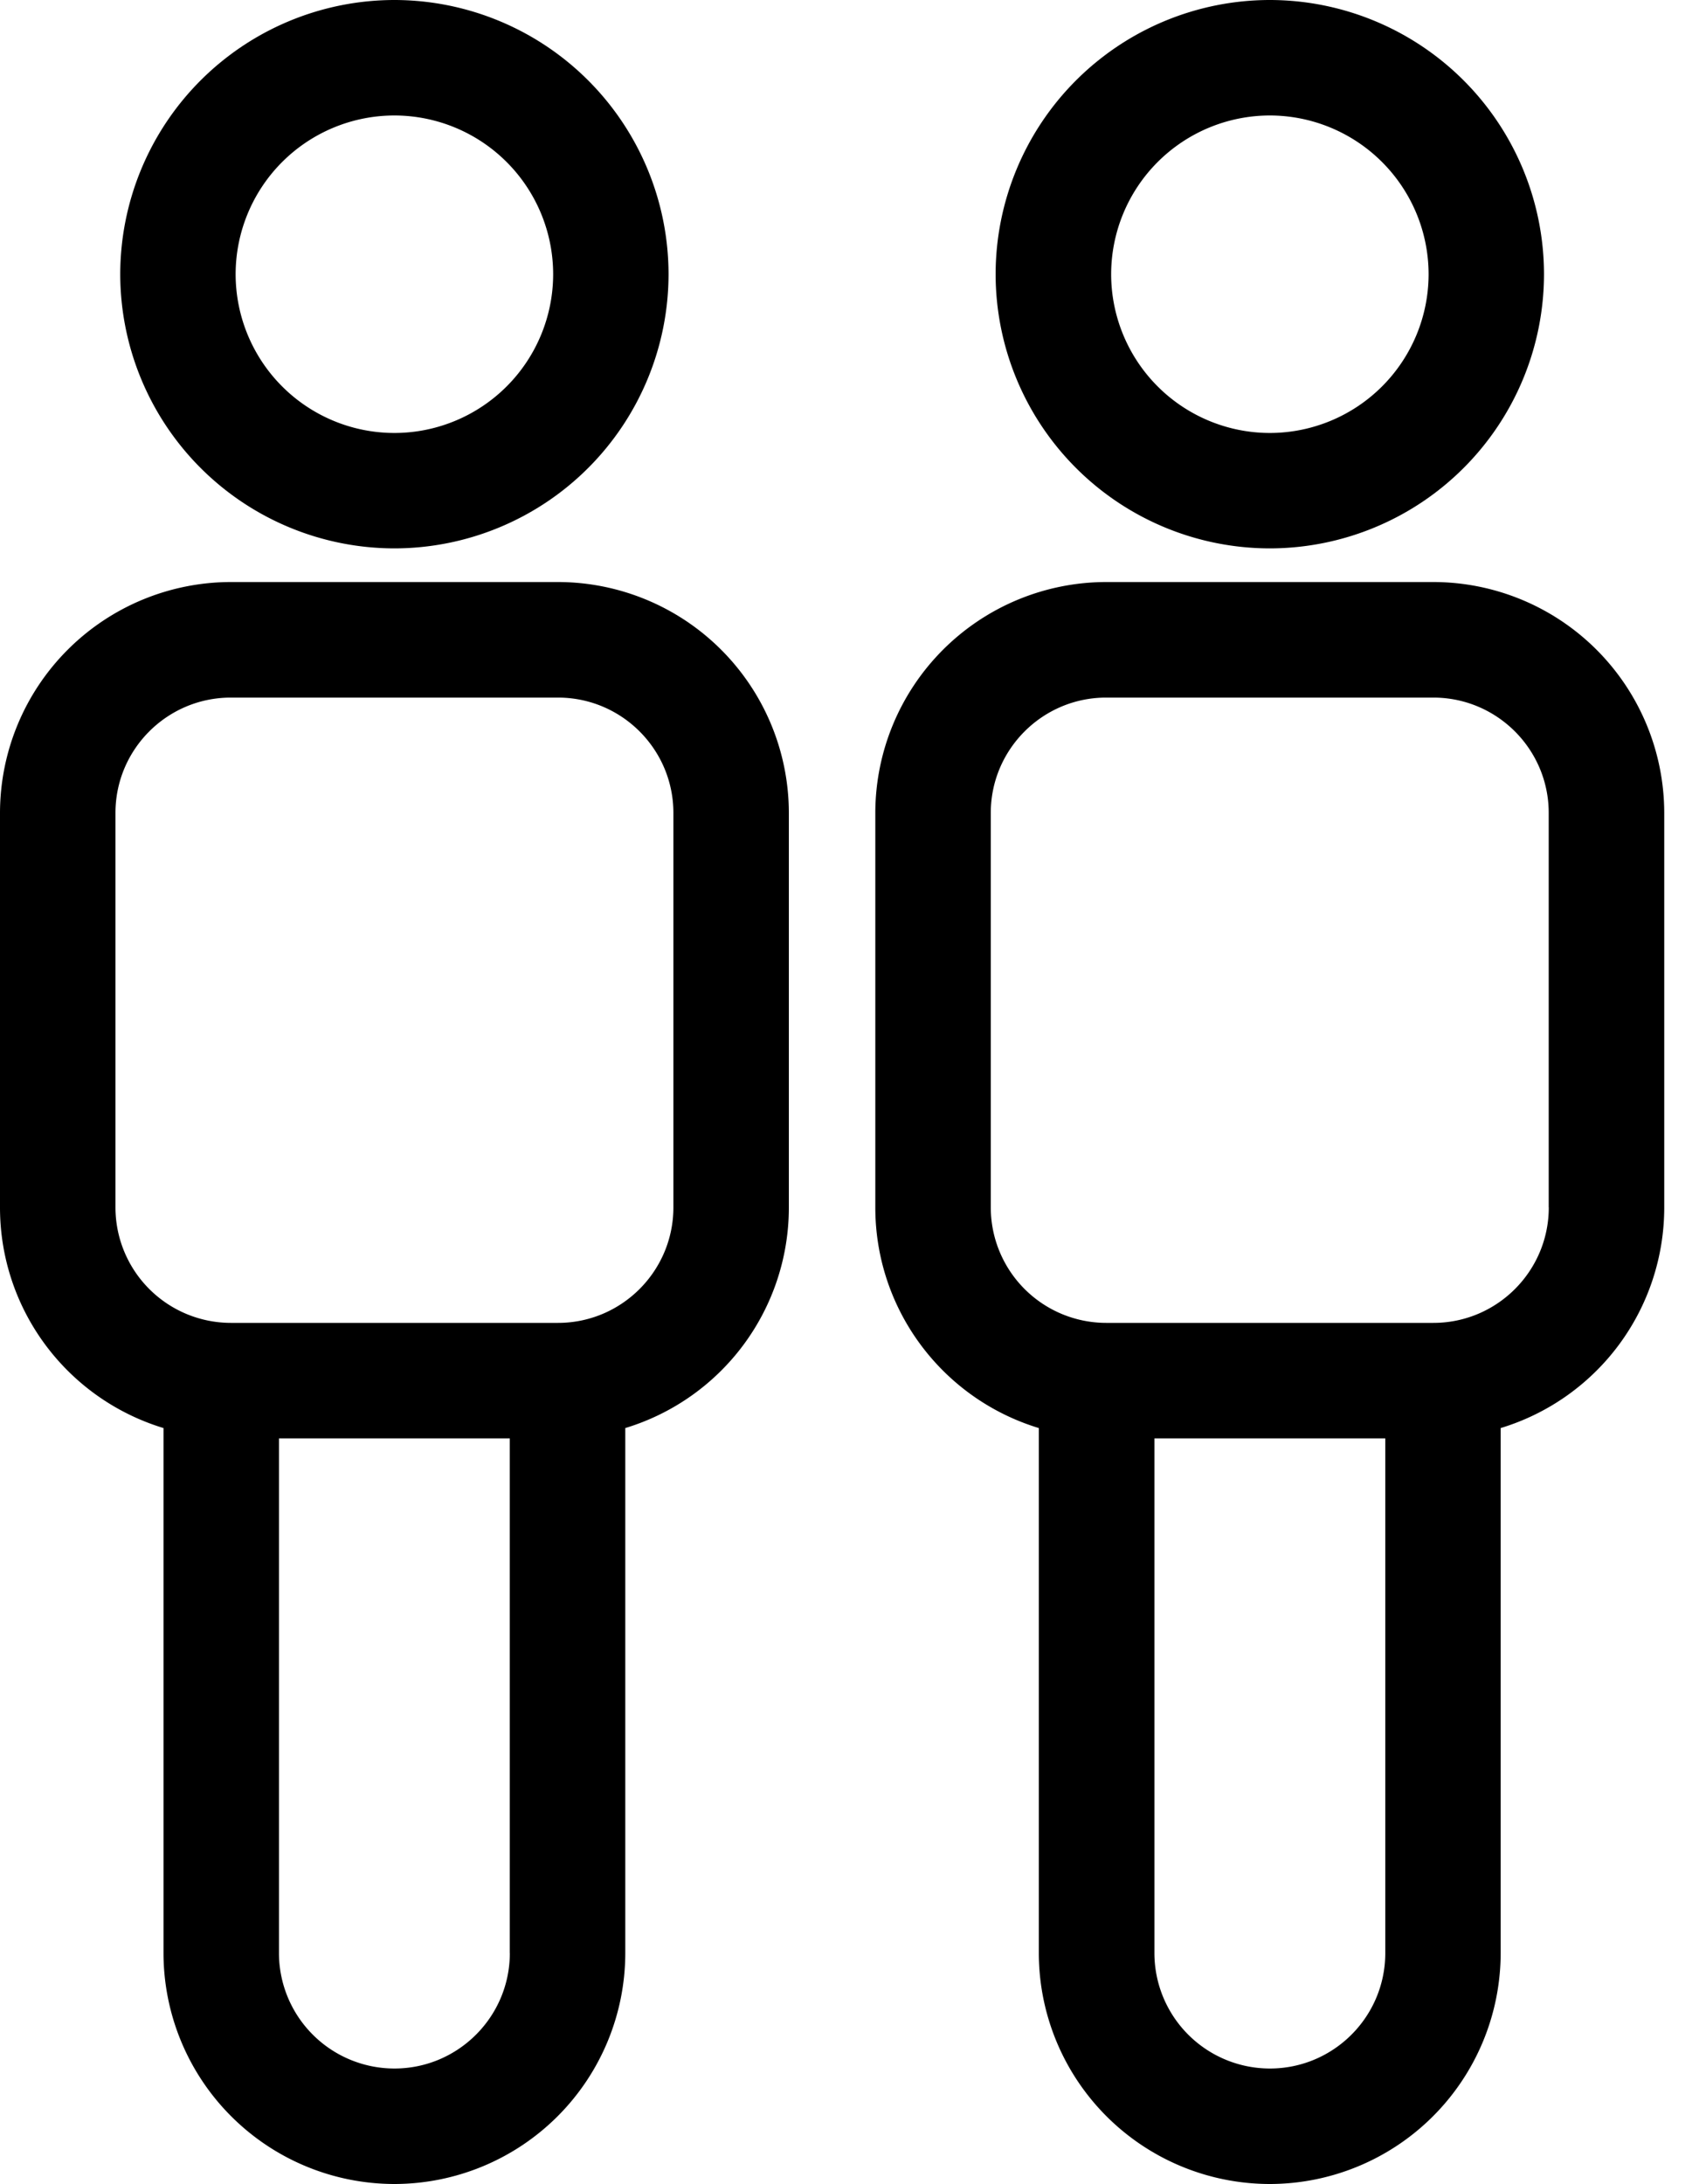 <svg xmlns="http://www.w3.org/2000/svg" width="25" height="32" viewBox="0 0 25 32"><path fill-rule="evenodd" d="M9.868 17.691c0 .933-.758 1.692-1.691 1.692H3.383a1.693 1.693 0 0 1-1.691-1.692v-5.78c0-.932.758-1.69 1.691-1.69h4.794c.933 0 1.691.758 1.691 1.69v5.78zM7.471 28.617c0 .933-.759 1.691-1.691 1.691a1.693 1.693 0 0 1-1.692-1.691v-7.542H7.47v7.542zm.706-20.089H3.383A3.387 3.387 0 0 0 0 11.912v5.78c0 1.493.977 2.8 2.396 3.232v7.693A3.387 3.387 0 0 0 5.78 32a3.387 3.387 0 0 0 3.383-3.383v-7.693a3.377 3.377 0 0 0 2.397-3.233v-5.78a3.387 3.387 0 0 0-3.383-3.383zM5.78 1.692a2.328 2.328 0 0 1 2.326 2.326A2.328 2.328 0 0 1 5.78 6.344a2.328 2.328 0 0 1-2.327-2.326A2.328 2.328 0 0 1 5.78 1.692zm0 6.343a4.022 4.022 0 0 0 4.017-4.017A4.022 4.022 0 0 0 5.78 0a4.022 4.022 0 0 0-4.018 4.018A4.022 4.022 0 0 0 5.78 8.035zm16.916 9.656c0 .933-.758 1.692-1.691 1.692H16.21a1.693 1.693 0 0 1-1.691-1.692v-5.78c0-.932.759-1.69 1.691-1.69h4.794c.933 0 1.691.758 1.691 1.69v5.78zM20.3 28.617c0 .933-.758 1.691-1.691 1.691a1.693 1.693 0 0 1-1.692-1.691v-7.542H20.3v7.542zm.706-20.089H16.21a3.387 3.387 0 0 0-3.383 3.384v5.78c0 1.493.978 2.8 2.396 3.232v7.693A3.387 3.387 0 0 0 18.608 32a3.387 3.387 0 0 0 3.383-3.383v-7.693a3.377 3.377 0 0 0 2.397-3.233v-5.78a3.387 3.387 0 0 0-3.383-3.383zm-2.397-6.836a2.329 2.329 0 0 1 2.326 2.326 2.329 2.329 0 0 1-2.326 2.326 2.328 2.328 0 0 1-2.326-2.326 2.328 2.328 0 0 1 2.326-2.326zm0 6.343a4.022 4.022 0 0 0 4.017-4.017A4.022 4.022 0 0 0 18.608 0a4.022 4.022 0 0 0-4.018 4.018 4.022 4.022 0 0 0 4.018 4.017z"/></svg>